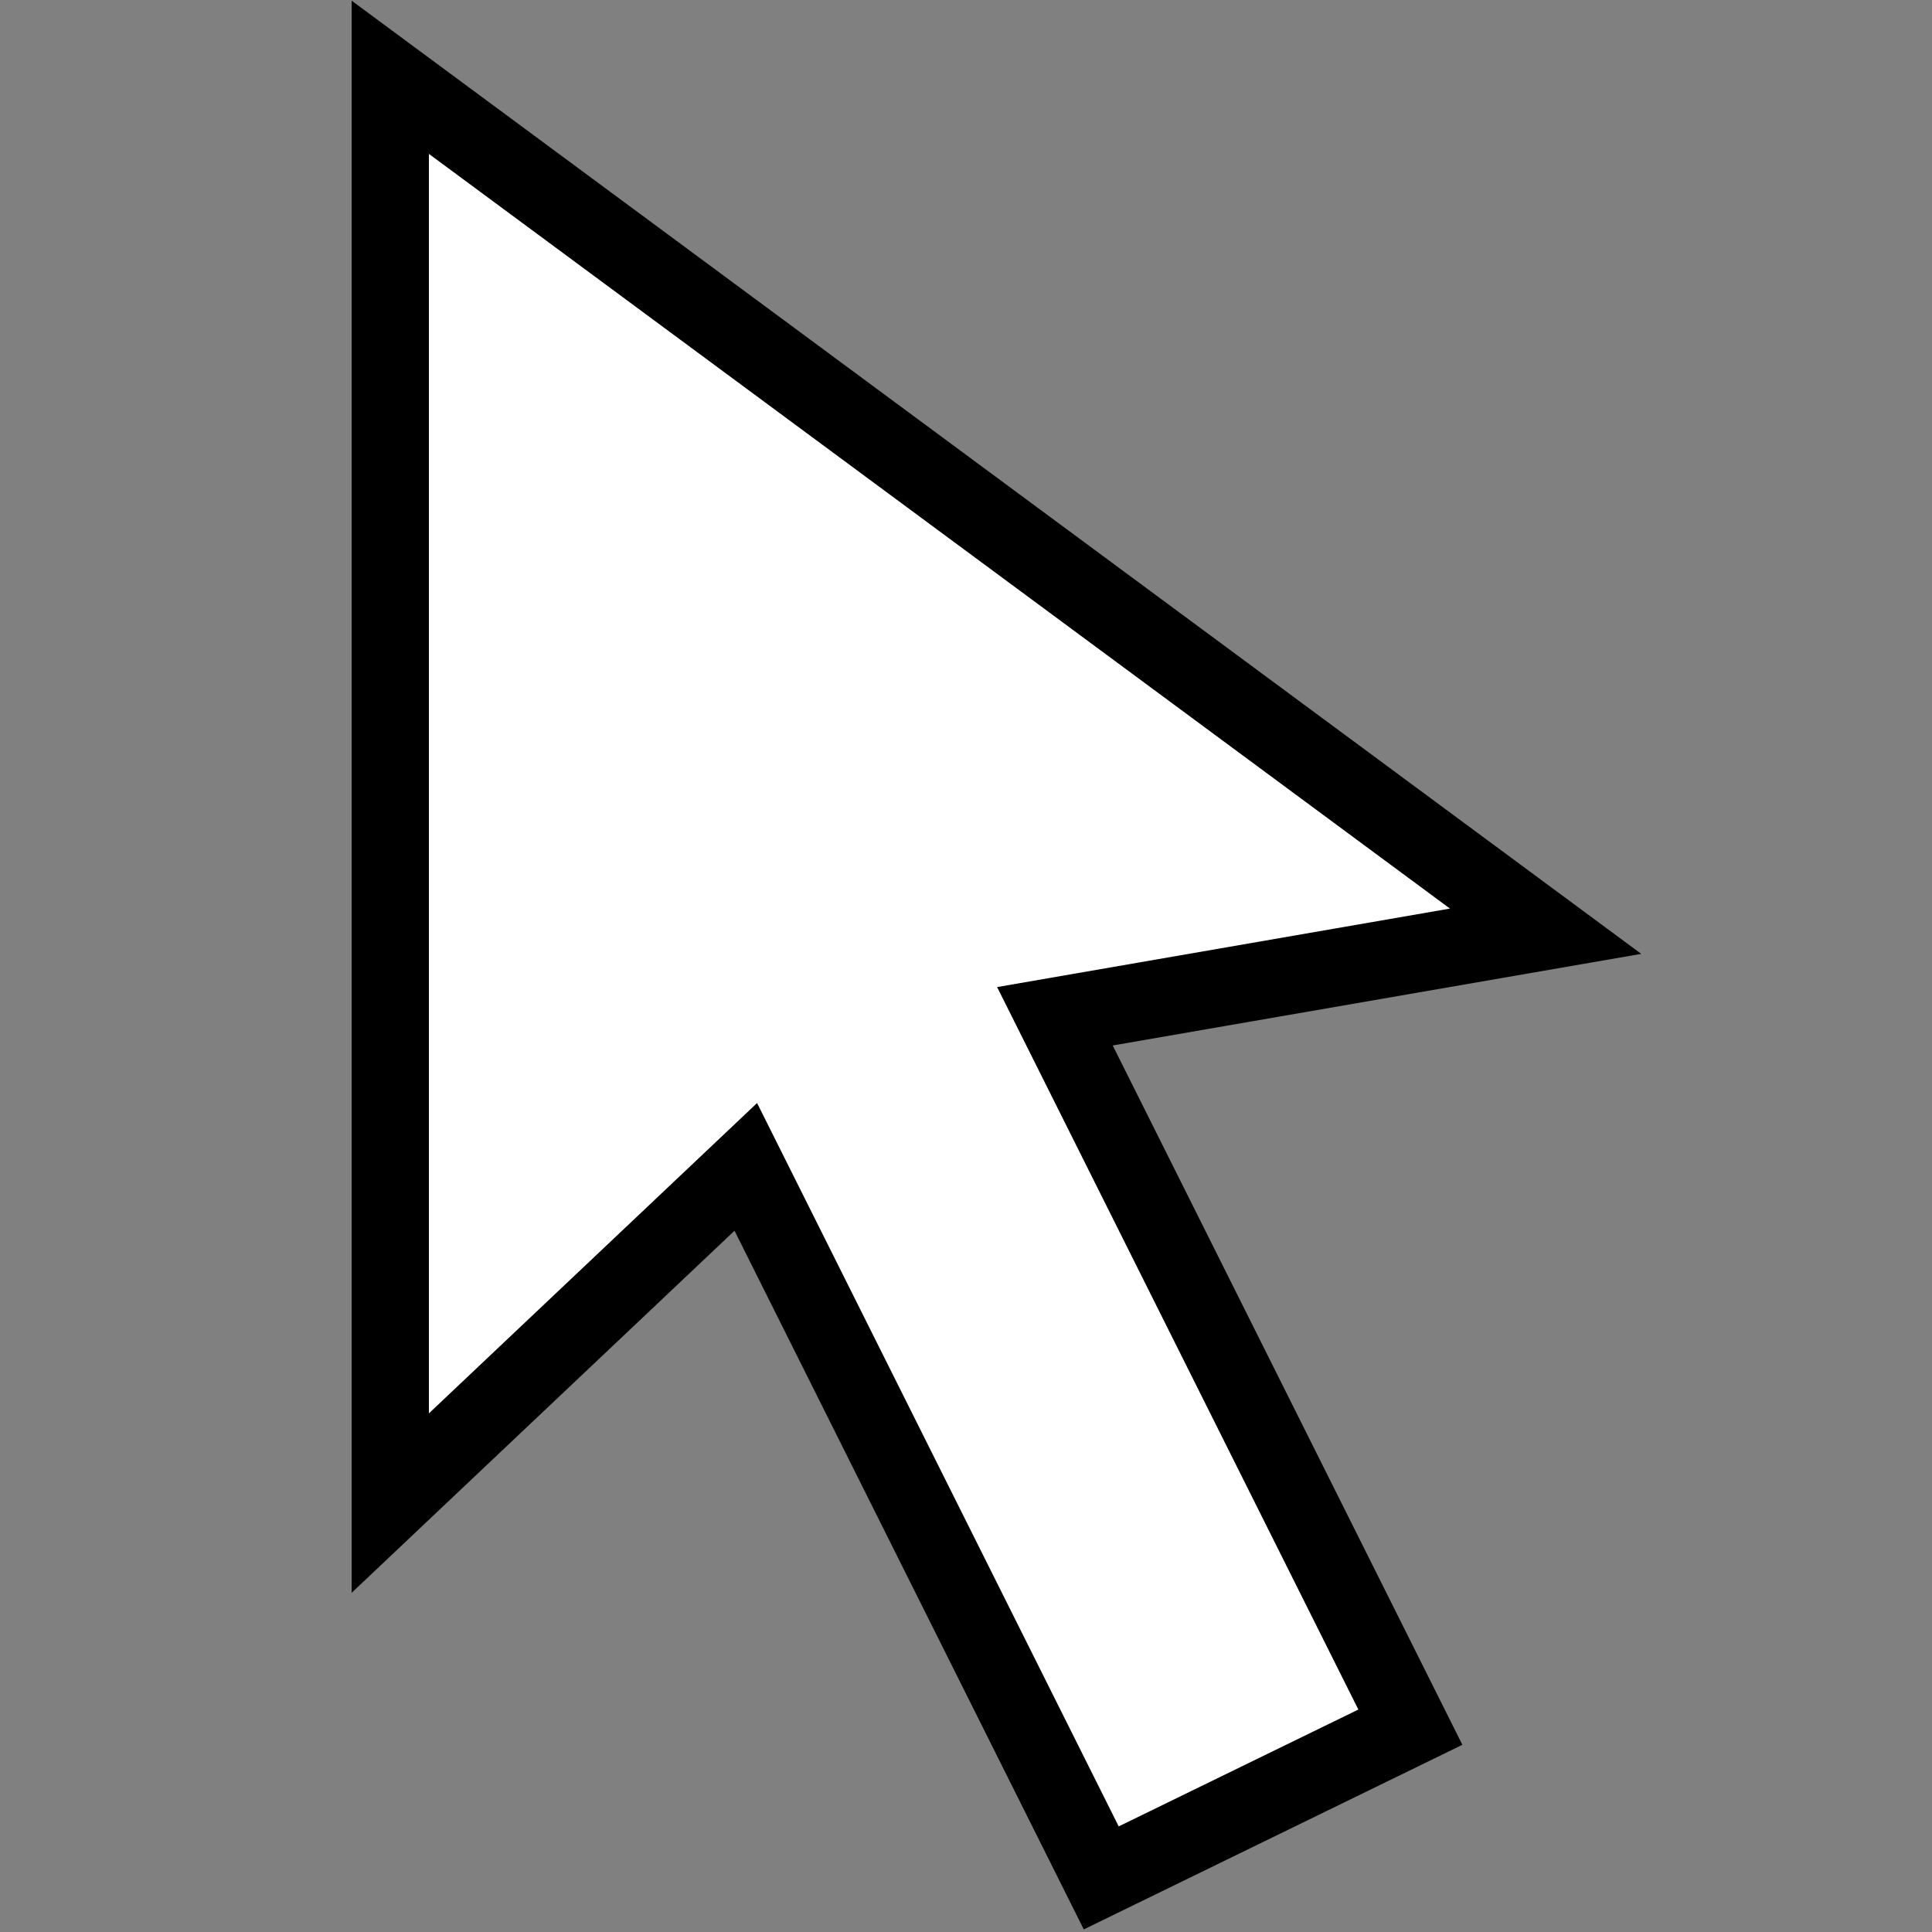 <?xml version="1.0" encoding="UTF-8"?>
<svg xmlns="http://www.w3.org/2000/svg" xmlns:xlink="http://www.w3.org/1999/xlink" width="100pt" height="100pt" viewBox="0 0 100 100" version="1.1">
<rect x="0" y="0" width="100" height="100" fill="#808080" stroke="none"/>
<g id="surface1">
<path style="fill-rule:nonzero;fill:rgb(100%,100%,100%);fill-opacity:1;stroke-width:2;stroke-linecap:butt;stroke-linejoin:miter;stroke:rgb(0%,0%,0%);stroke-opacity:1;stroke-miterlimit:10;" d="M 27.301 26.301 L 36.5 44.699 L 28.5 48.6 L 19.301 30.199 L 10.1 38.9 L 10.1 2 L 40 24.1 Z M 27.301 26.301 " transform="matrix(2,0,0,2,0,0)"/>
</g>
</svg>
